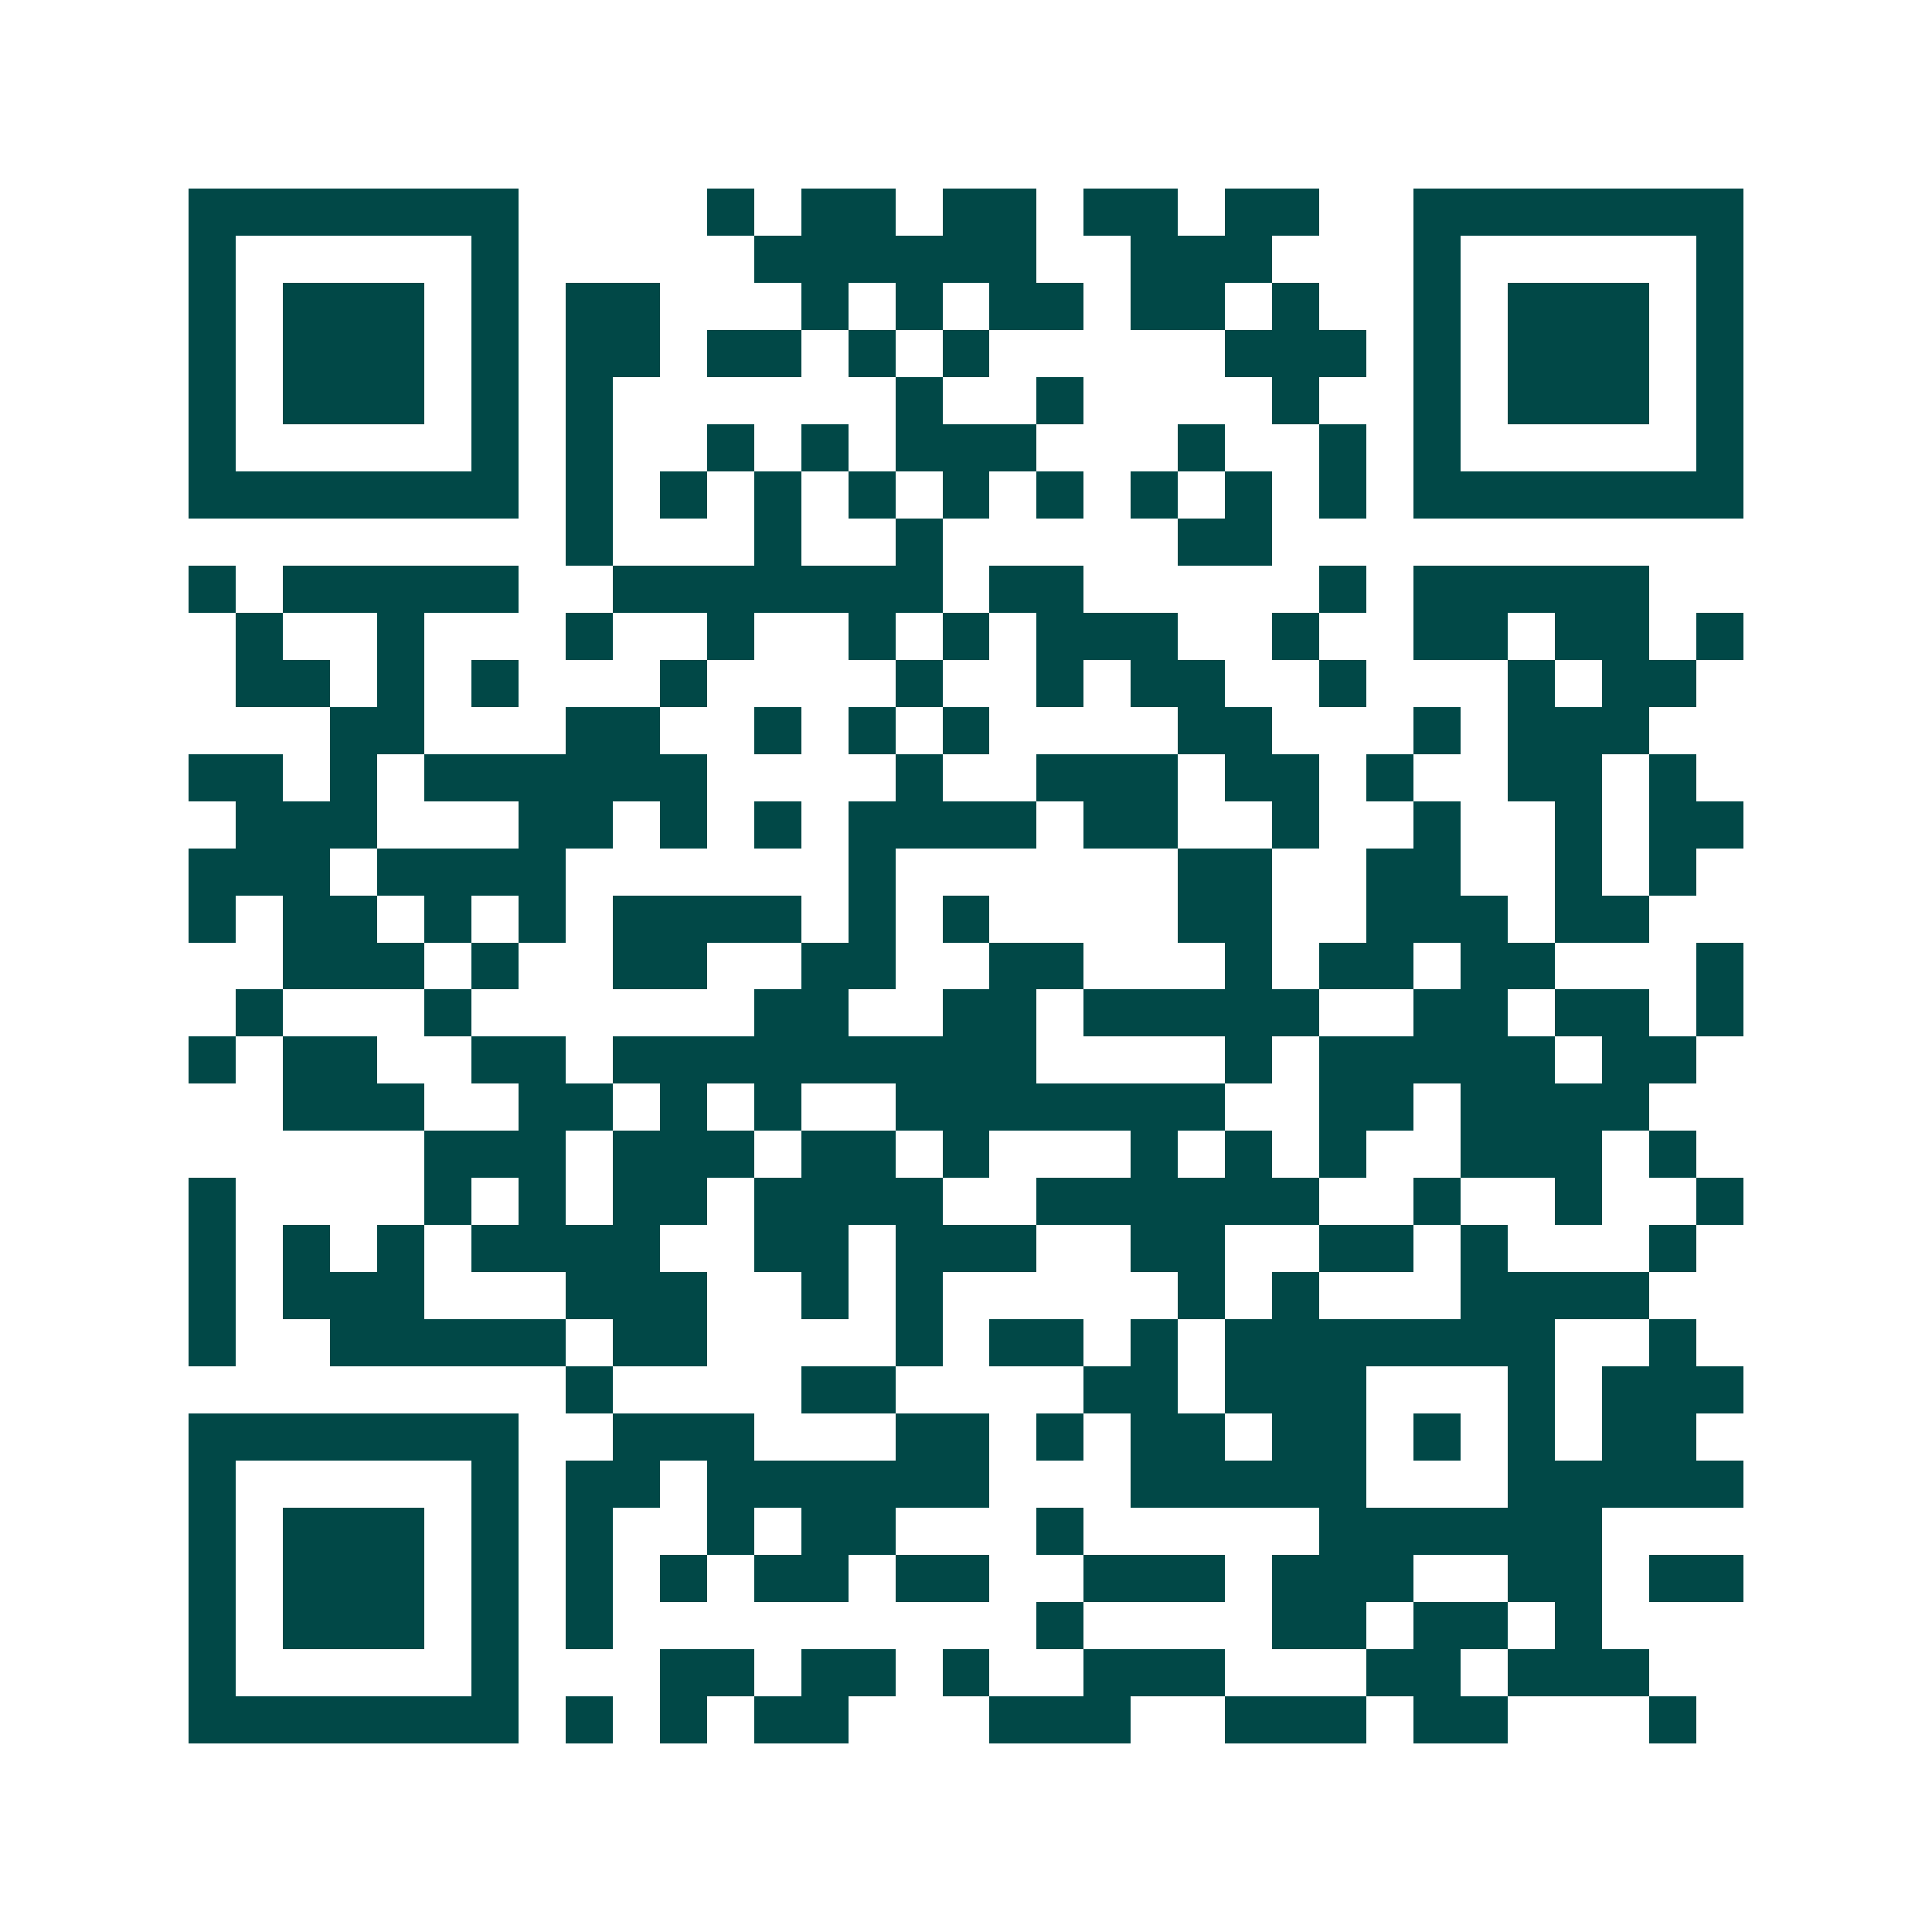 <svg xmlns="http://www.w3.org/2000/svg" width="200" height="200" viewBox="0 0 41 41" shape-rendering="crispEdges"><path fill="#ffffff" d="M0 0h41v41H0z"/><path stroke="#014847" d="M4 4.5h7m4 0h1m1 0h2m1 0h2m1 0h2m1 0h2m2 0h7M4 5.5h1m5 0h1m5 0h6m2 0h3m3 0h1m5 0h1M4 6.5h1m1 0h3m1 0h1m1 0h2m3 0h1m1 0h1m1 0h2m1 0h2m1 0h1m2 0h1m1 0h3m1 0h1M4 7.5h1m1 0h3m1 0h1m1 0h2m1 0h2m1 0h1m1 0h1m5 0h3m1 0h1m1 0h3m1 0h1M4 8.5h1m1 0h3m1 0h1m1 0h1m6 0h1m2 0h1m4 0h1m2 0h1m1 0h3m1 0h1M4 9.5h1m5 0h1m1 0h1m2 0h1m1 0h1m1 0h3m3 0h1m2 0h1m1 0h1m5 0h1M4 10.5h7m1 0h1m1 0h1m1 0h1m1 0h1m1 0h1m1 0h1m1 0h1m1 0h1m1 0h1m1 0h7M12 11.5h1m3 0h1m2 0h1m5 0h2M4 12.5h1m1 0h5m2 0h7m1 0h2m5 0h1m1 0h5M5 13.5h1m2 0h1m3 0h1m2 0h1m2 0h1m1 0h1m1 0h3m2 0h1m2 0h2m1 0h2m1 0h1M5 14.5h2m1 0h1m1 0h1m3 0h1m4 0h1m2 0h1m1 0h2m2 0h1m3 0h1m1 0h2M7 15.5h2m3 0h2m2 0h1m1 0h1m1 0h1m4 0h2m3 0h1m1 0h3M4 16.5h2m1 0h1m1 0h6m4 0h1m2 0h3m1 0h2m1 0h1m2 0h2m1 0h1M5 17.5h3m3 0h2m1 0h1m1 0h1m1 0h4m1 0h2m2 0h1m2 0h1m2 0h1m1 0h2M4 18.5h3m1 0h4m6 0h1m6 0h2m2 0h2m2 0h1m1 0h1M4 19.5h1m1 0h2m1 0h1m1 0h1m1 0h4m1 0h1m1 0h1m4 0h2m2 0h3m1 0h2M6 20.5h3m1 0h1m2 0h2m2 0h2m2 0h2m3 0h1m1 0h2m1 0h2m3 0h1M5 21.5h1m3 0h1m6 0h2m2 0h2m1 0h5m2 0h2m1 0h2m1 0h1M4 22.5h1m1 0h2m2 0h2m1 0h9m4 0h1m1 0h5m1 0h2M6 23.5h3m2 0h2m1 0h1m1 0h1m2 0h7m2 0h2m1 0h4M9 24.5h3m1 0h3m1 0h2m1 0h1m3 0h1m1 0h1m1 0h1m2 0h3m1 0h1M4 25.5h1m4 0h1m1 0h1m1 0h2m1 0h4m2 0h6m2 0h1m2 0h1m2 0h1M4 26.5h1m1 0h1m1 0h1m1 0h4m2 0h2m1 0h3m2 0h2m2 0h2m1 0h1m3 0h1M4 27.5h1m1 0h3m3 0h3m2 0h1m1 0h1m5 0h1m1 0h1m3 0h4M4 28.5h1m2 0h5m1 0h2m4 0h1m1 0h2m1 0h1m1 0h7m2 0h1M12 29.5h1m4 0h2m4 0h2m1 0h3m3 0h1m1 0h3M4 30.5h7m2 0h3m3 0h2m1 0h1m1 0h2m1 0h2m1 0h1m1 0h1m1 0h2M4 31.5h1m5 0h1m1 0h2m1 0h6m3 0h5m3 0h5M4 32.5h1m1 0h3m1 0h1m1 0h1m2 0h1m1 0h2m3 0h1m5 0h6M4 33.5h1m1 0h3m1 0h1m1 0h1m1 0h1m1 0h2m1 0h2m2 0h3m1 0h3m2 0h2m1 0h2M4 34.5h1m1 0h3m1 0h1m1 0h1m9 0h1m4 0h2m1 0h2m1 0h1M4 35.5h1m5 0h1m3 0h2m1 0h2m1 0h1m2 0h3m3 0h2m1 0h3M4 36.5h7m1 0h1m1 0h1m1 0h2m3 0h3m2 0h3m1 0h2m3 0h1"/></svg>

